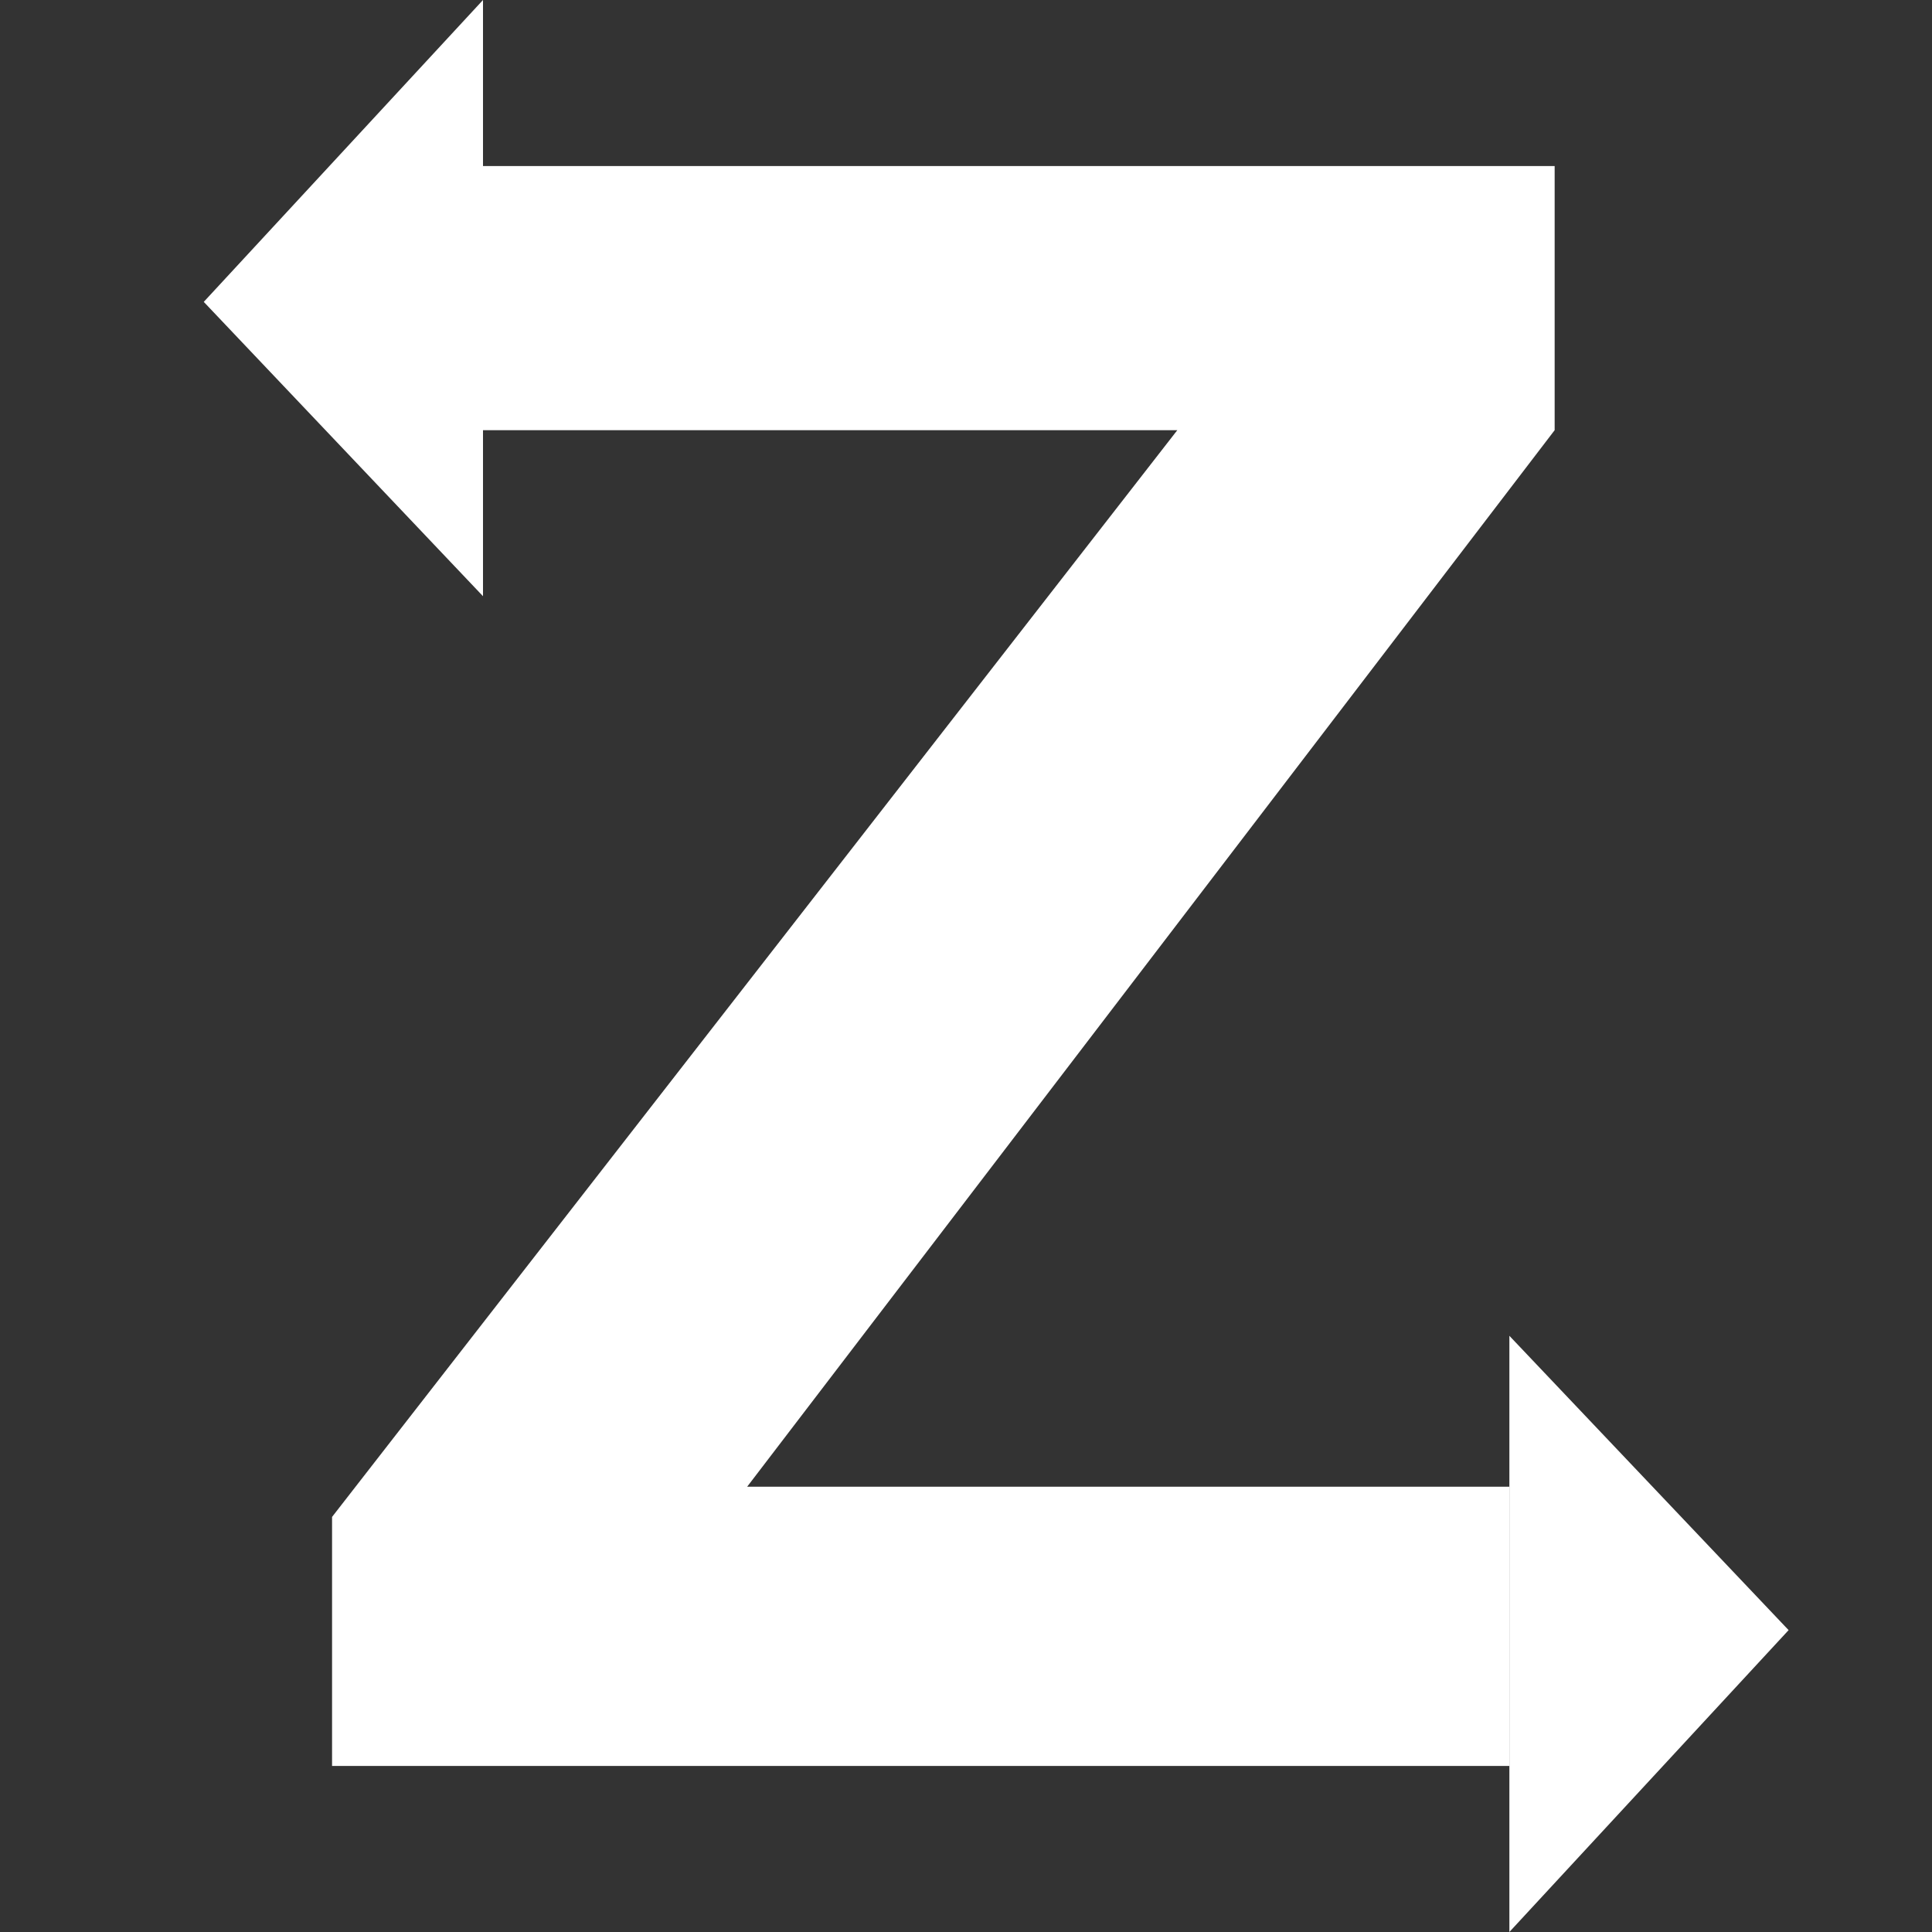 <svg width="256" height="256" viewBox="0 0 256 256" fill="none" xmlns="http://www.w3.org/2000/svg">
<rect x="0" y="0" width="256" height="256" fill="#333333" stroke="none"/>
<path d="M27 40L64 79V0L27 40Z" fill="white"/>
<path d="M237 216L200 177L200 256L237 216Z" fill="white"/>
<path d="M206 22H64V57H156L44 201V234H200V197H99L206 57V22Z" fill="white"/>
</svg>
